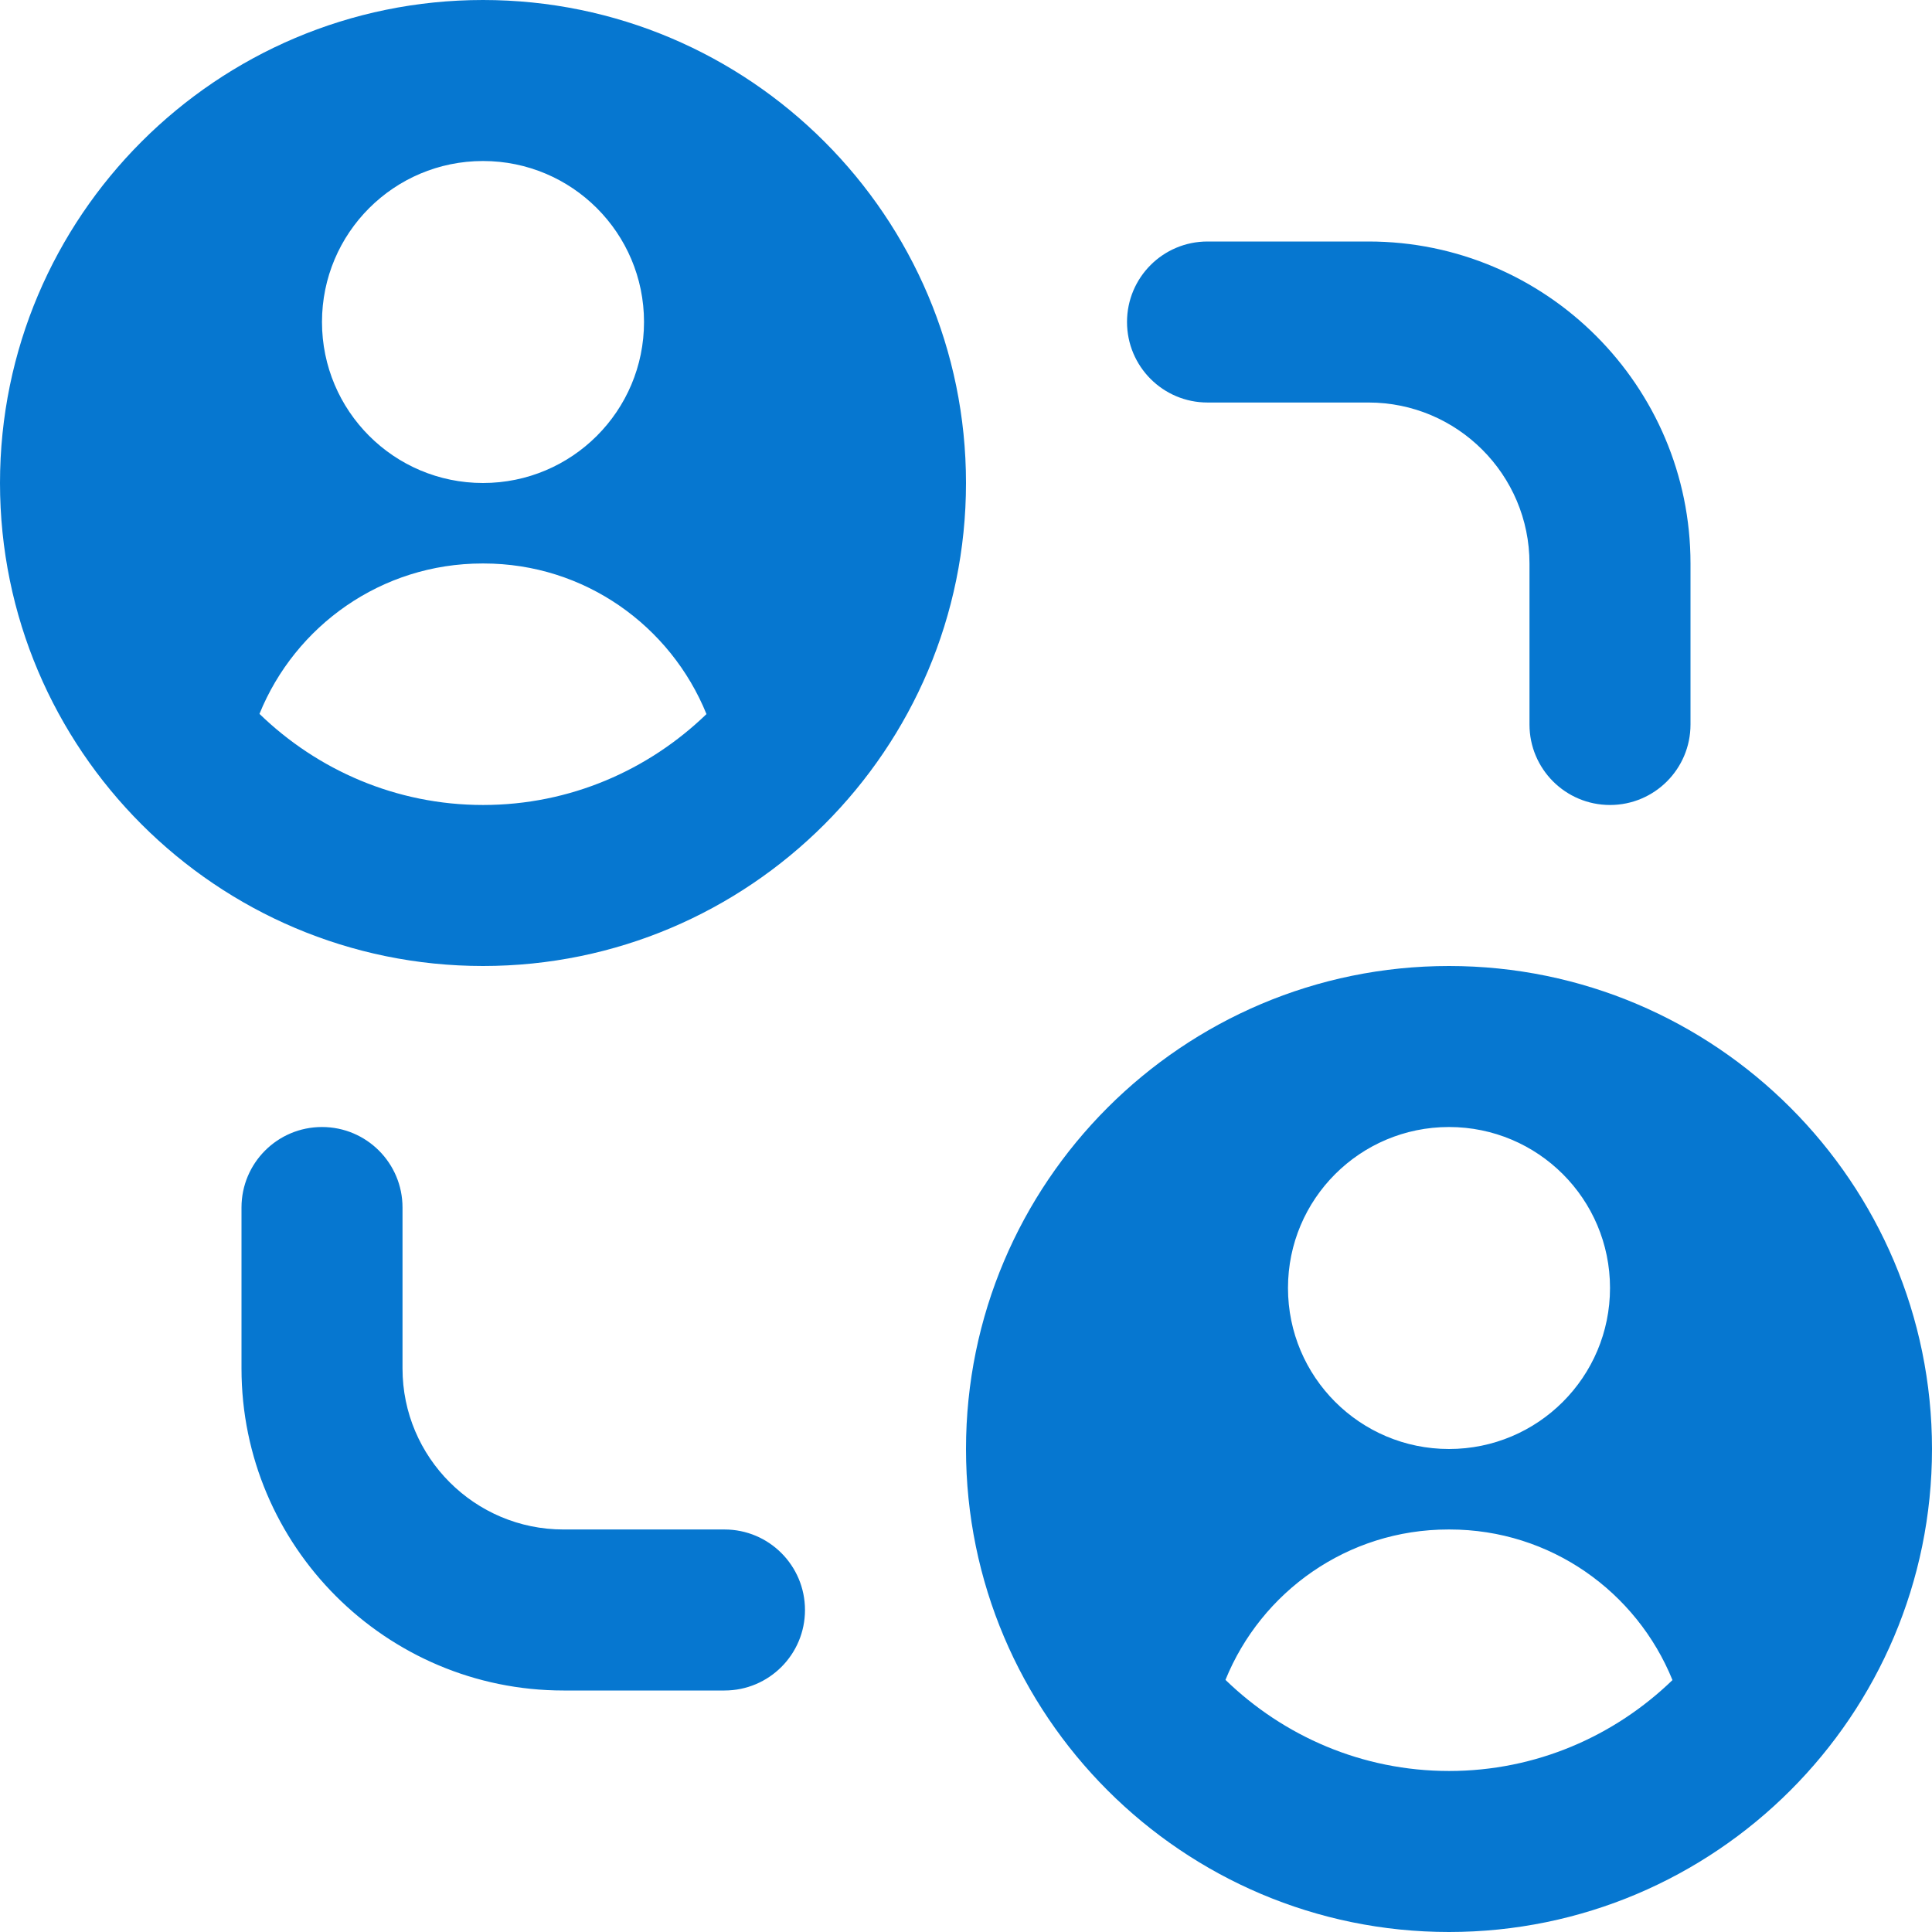 <svg width="50" height="50" viewBox="0 0 50 50" fill="none" xmlns="http://www.w3.org/2000/svg">
<g clip-path="url(#clip0_1750_28195)">
<path d="M29.167 8.333C29.167 7.183 30.098 6.25 31.25 6.25H35.417C40.013 6.25 43.75 9.988 43.75 14.583V18.75C43.75 19.9 42.819 20.833 41.667 20.833C40.515 20.833 39.583 19.9 39.583 18.75V14.583C39.583 12.285 37.715 10.417 35.417 10.417H31.25C30.098 10.417 29.167 9.483 29.167 8.333ZM18.75 39.583H14.583C12.285 39.583 10.417 37.715 10.417 35.417V31.25C10.417 30.1 9.485 29.167 8.333 29.167C7.181 29.167 6.25 30.1 6.25 31.25V35.417C6.25 40.013 9.988 43.75 14.583 43.75H18.75C19.902 43.75 20.833 42.817 20.833 41.667C20.833 40.517 19.902 39.583 18.75 39.583ZM25 12.5C25 19.394 19.394 25 12.5 25C5.606 25 0 19.394 0 12.5C0 5.606 5.606 0 12.5 0C19.394 0 25 5.606 25 12.5ZM8.333 8.333C8.333 10.635 10.198 12.5 12.5 12.5C14.802 12.5 16.667 10.635 16.667 8.333C16.667 6.031 14.802 4.167 12.5 4.167C10.198 4.167 8.333 6.031 8.333 8.333ZM18.283 18.479C17.356 16.198 15.129 14.583 12.517 14.583H12.483C9.871 14.583 7.64 16.196 6.715 18.475C8.215 19.929 10.252 20.833 12.502 20.833C14.752 20.833 16.783 19.931 18.285 18.479H18.283ZM50 37.5C50 44.394 44.394 50 37.5 50C30.606 50 25 44.394 25 37.5C25 30.606 30.606 25 37.5 25C44.394 25 50 30.606 50 37.5ZM33.333 33.333C33.333 35.635 35.198 37.5 37.5 37.5C39.802 37.5 41.667 35.635 41.667 33.333C41.667 31.031 39.802 29.167 37.5 29.167C35.198 29.167 33.333 31.031 33.333 33.333ZM43.283 43.479C42.356 41.198 40.129 39.583 37.517 39.583H37.483C34.871 39.583 32.64 41.196 31.715 43.475C33.215 44.929 35.252 45.833 37.502 45.833C39.752 45.833 41.783 44.931 43.285 43.479H43.283Z" fill="#0677D0"/>
</g>
<defs>
<clipPath id="clip0_1750_28195">
<rect width="50" height="50" fill="white"/>
</clipPath>
</defs>
</svg>
